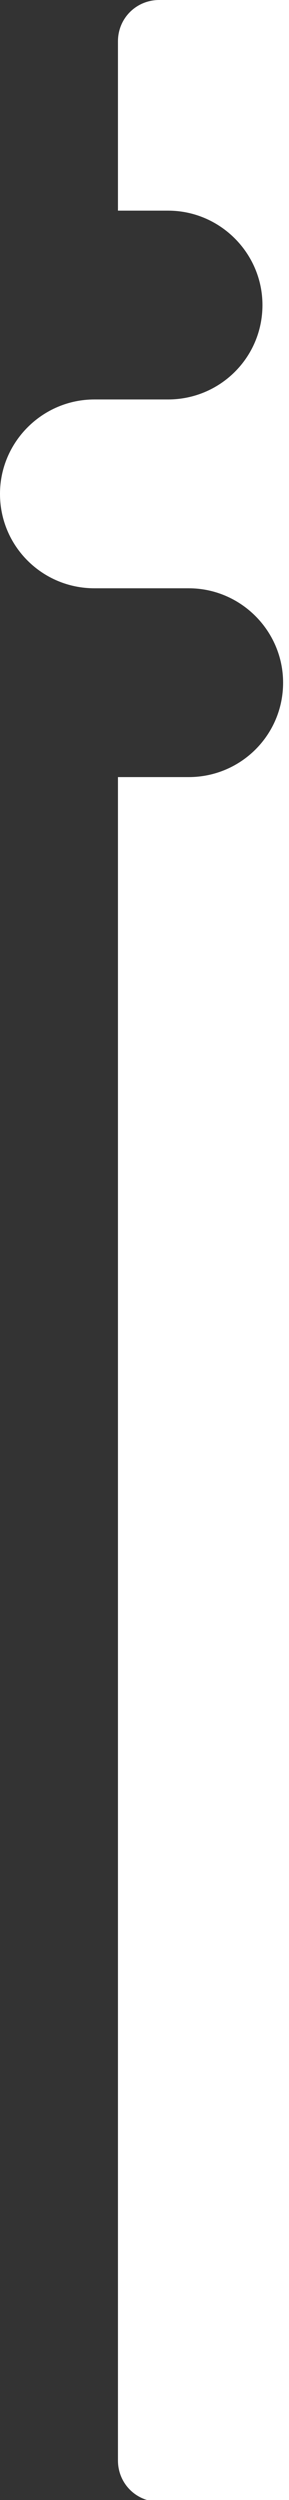 <?xml version="1.0" encoding="utf-8"?>
<!-- Generator: Adobe Illustrator 22.1.0, SVG Export Plug-In . SVG Version: 6.00 Build 0)  -->
<svg version="1.1" id="Layer_1" xmlns="http://www.w3.org/2000/svg" xmlns:xlink="http://www.w3.org/1999/xlink" x="0px" y="0px"
	 viewBox="0 0 49 423.7" style="enable-background:new 0 0 49 423.7;" xml:space="preserve">
<rect x="0" y="0" width="49" height="423.7" fill="#333333" stroke="none"/>
<style type="text/css">
	.st0{fill:#FFFFFF;}
</style>
<path class="st0" d="M49.7,0H27c-3.9,0-7,3.1-7,7v28.7h8.5c8.8,0,16,7.2,16,16c0,8.9-7.2,16-16,16H20h-4c-8.8,0-16,7.2-16,16
	c0,8.9,7.2,16,16,16h4h12c8.8,0,16,7.2,16,16c0,8.9-7.2,16-16,16H20V417c0,3.9,3.1,7,7,7h22.7V0z"/>
</svg>
